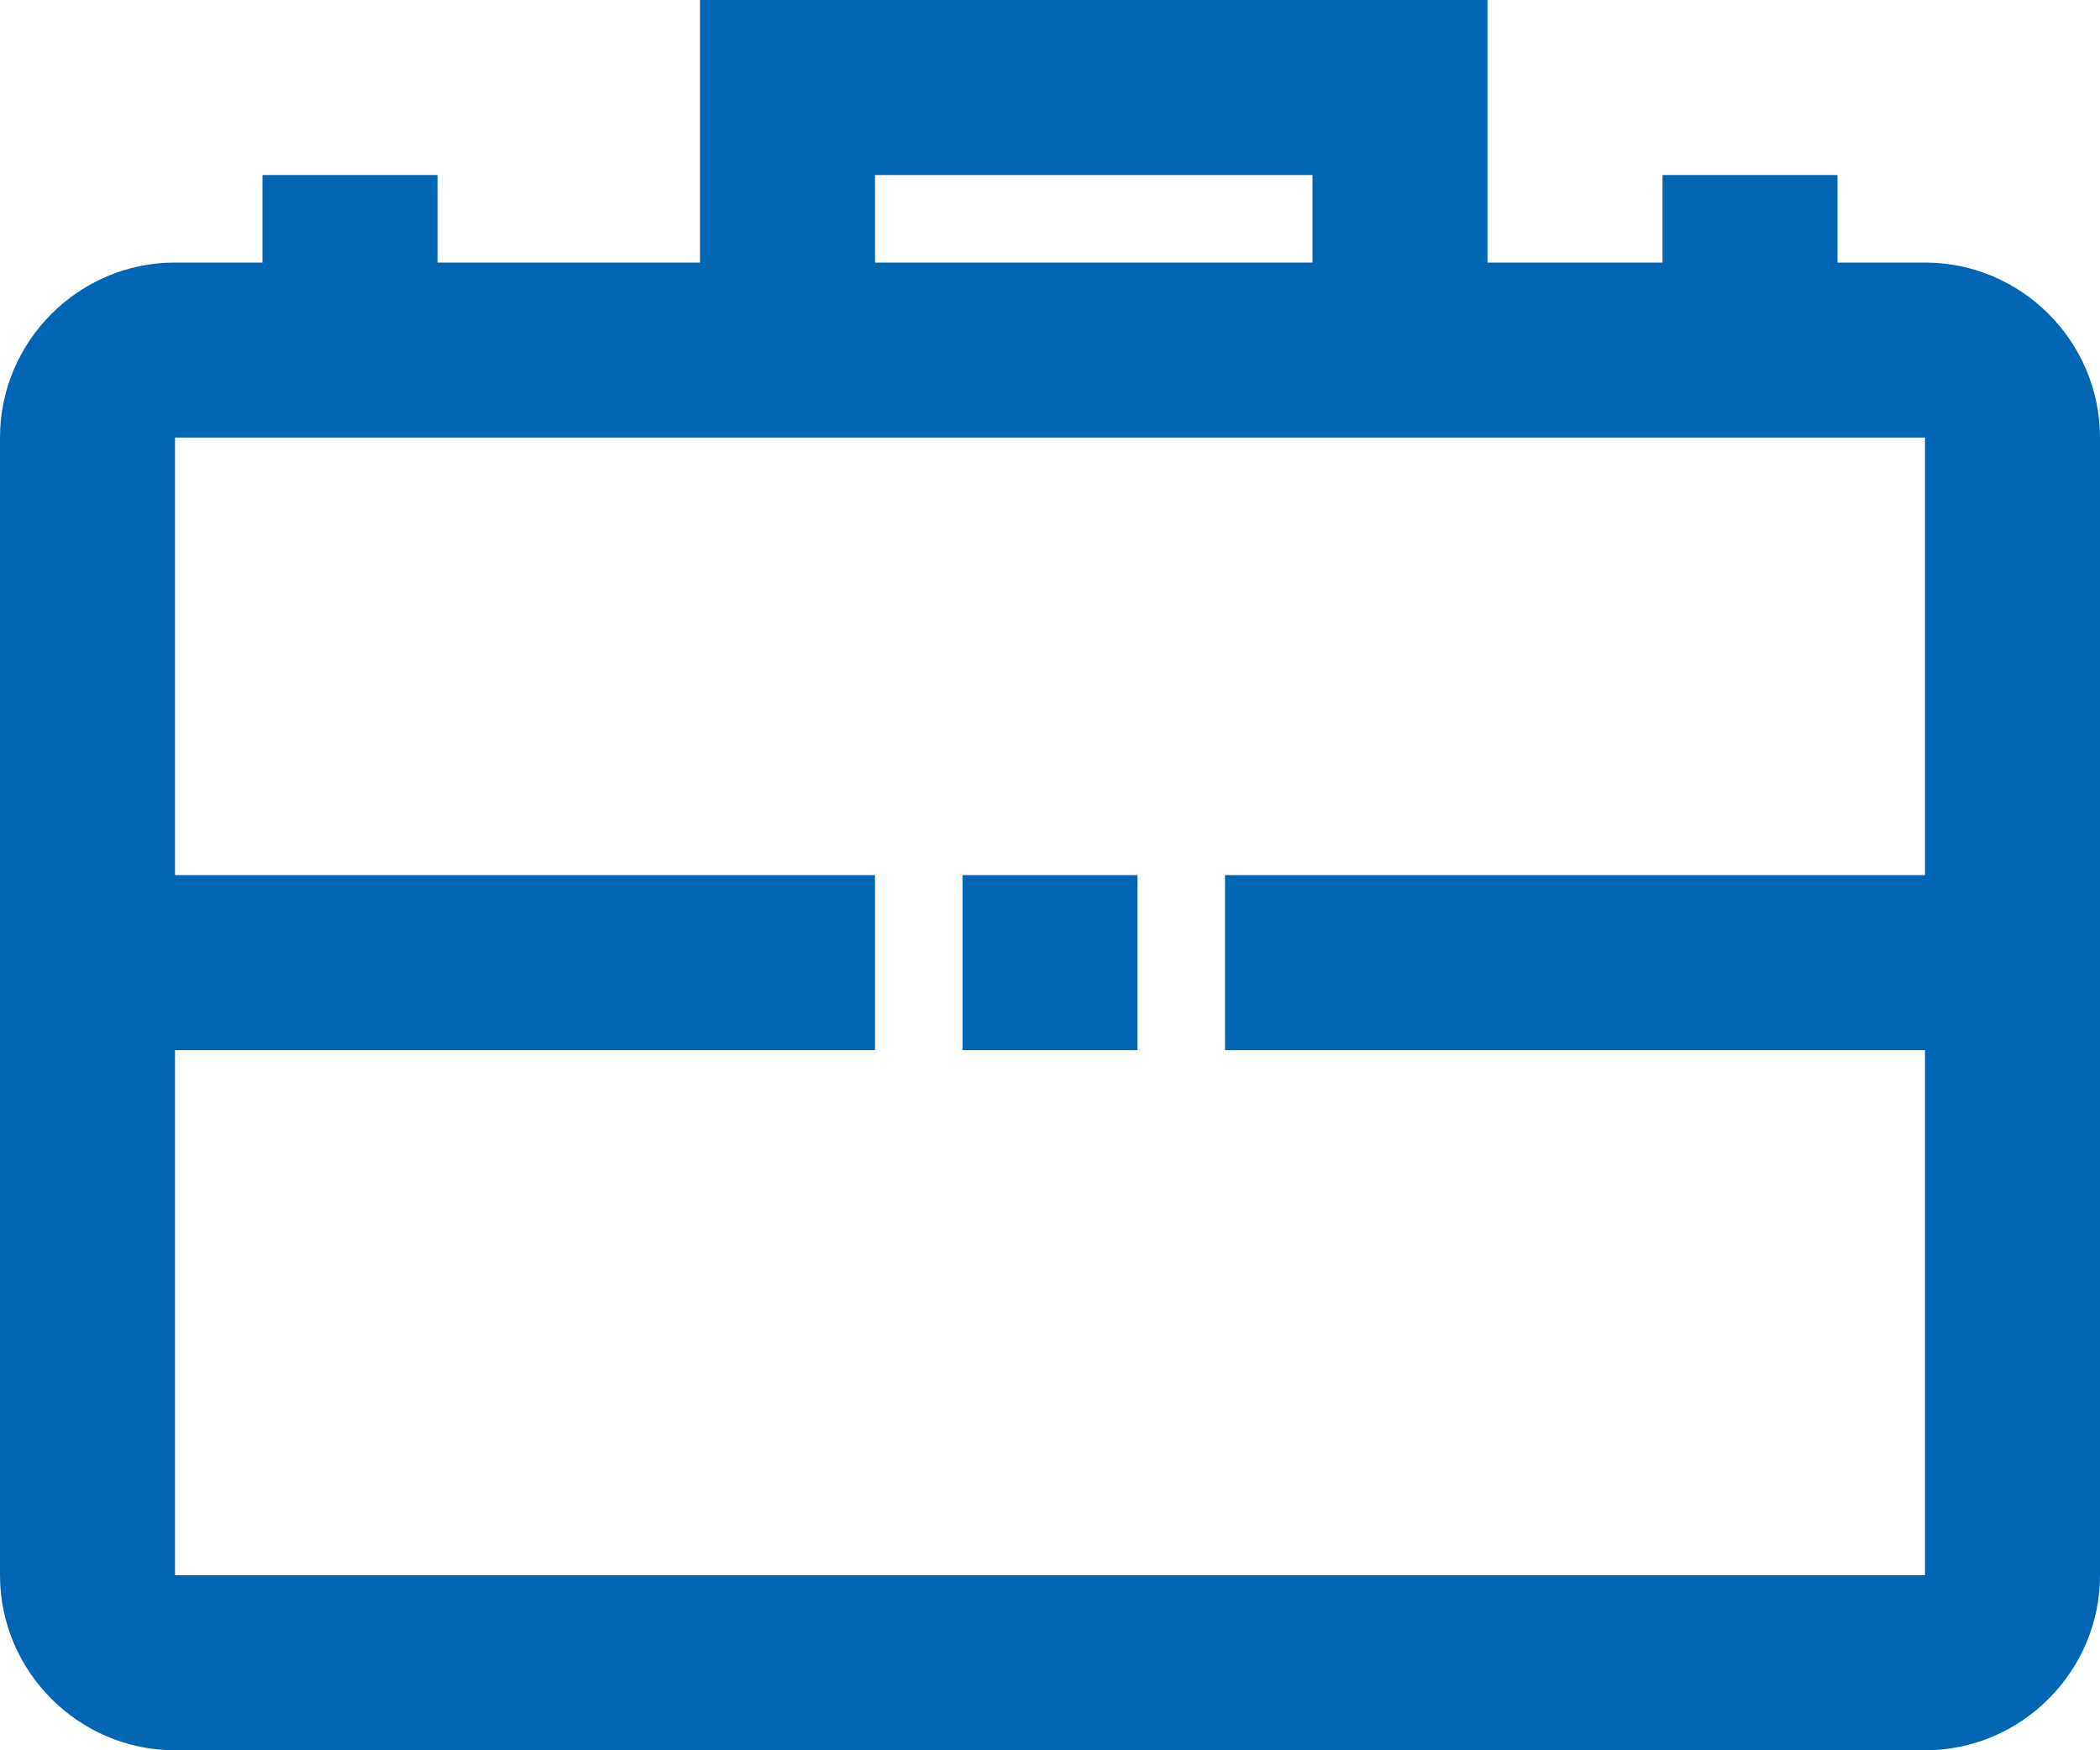 <svg width="24" height="20" viewBox="0 0 24 20" fill="none" xmlns="http://www.w3.org/2000/svg">
<path d="M22 3H21V2H19V3H17V0H8V3H5V2H3V3H2C0.9 3 0 3.9 0 5V18C0 19.1 0.9 20 2 20H22C23.1 20 24 19.1 24 18V5C24 3.9 23.1 3 22 3ZM10 2H15V3H10V2ZM2 18V12H10V10H2V5H22V10H14V12H22V18H2Z" fill="#0066B3"/>
<path d="M13 10H11V12H13V10Z" fill="#0066B3"/>
</svg>
